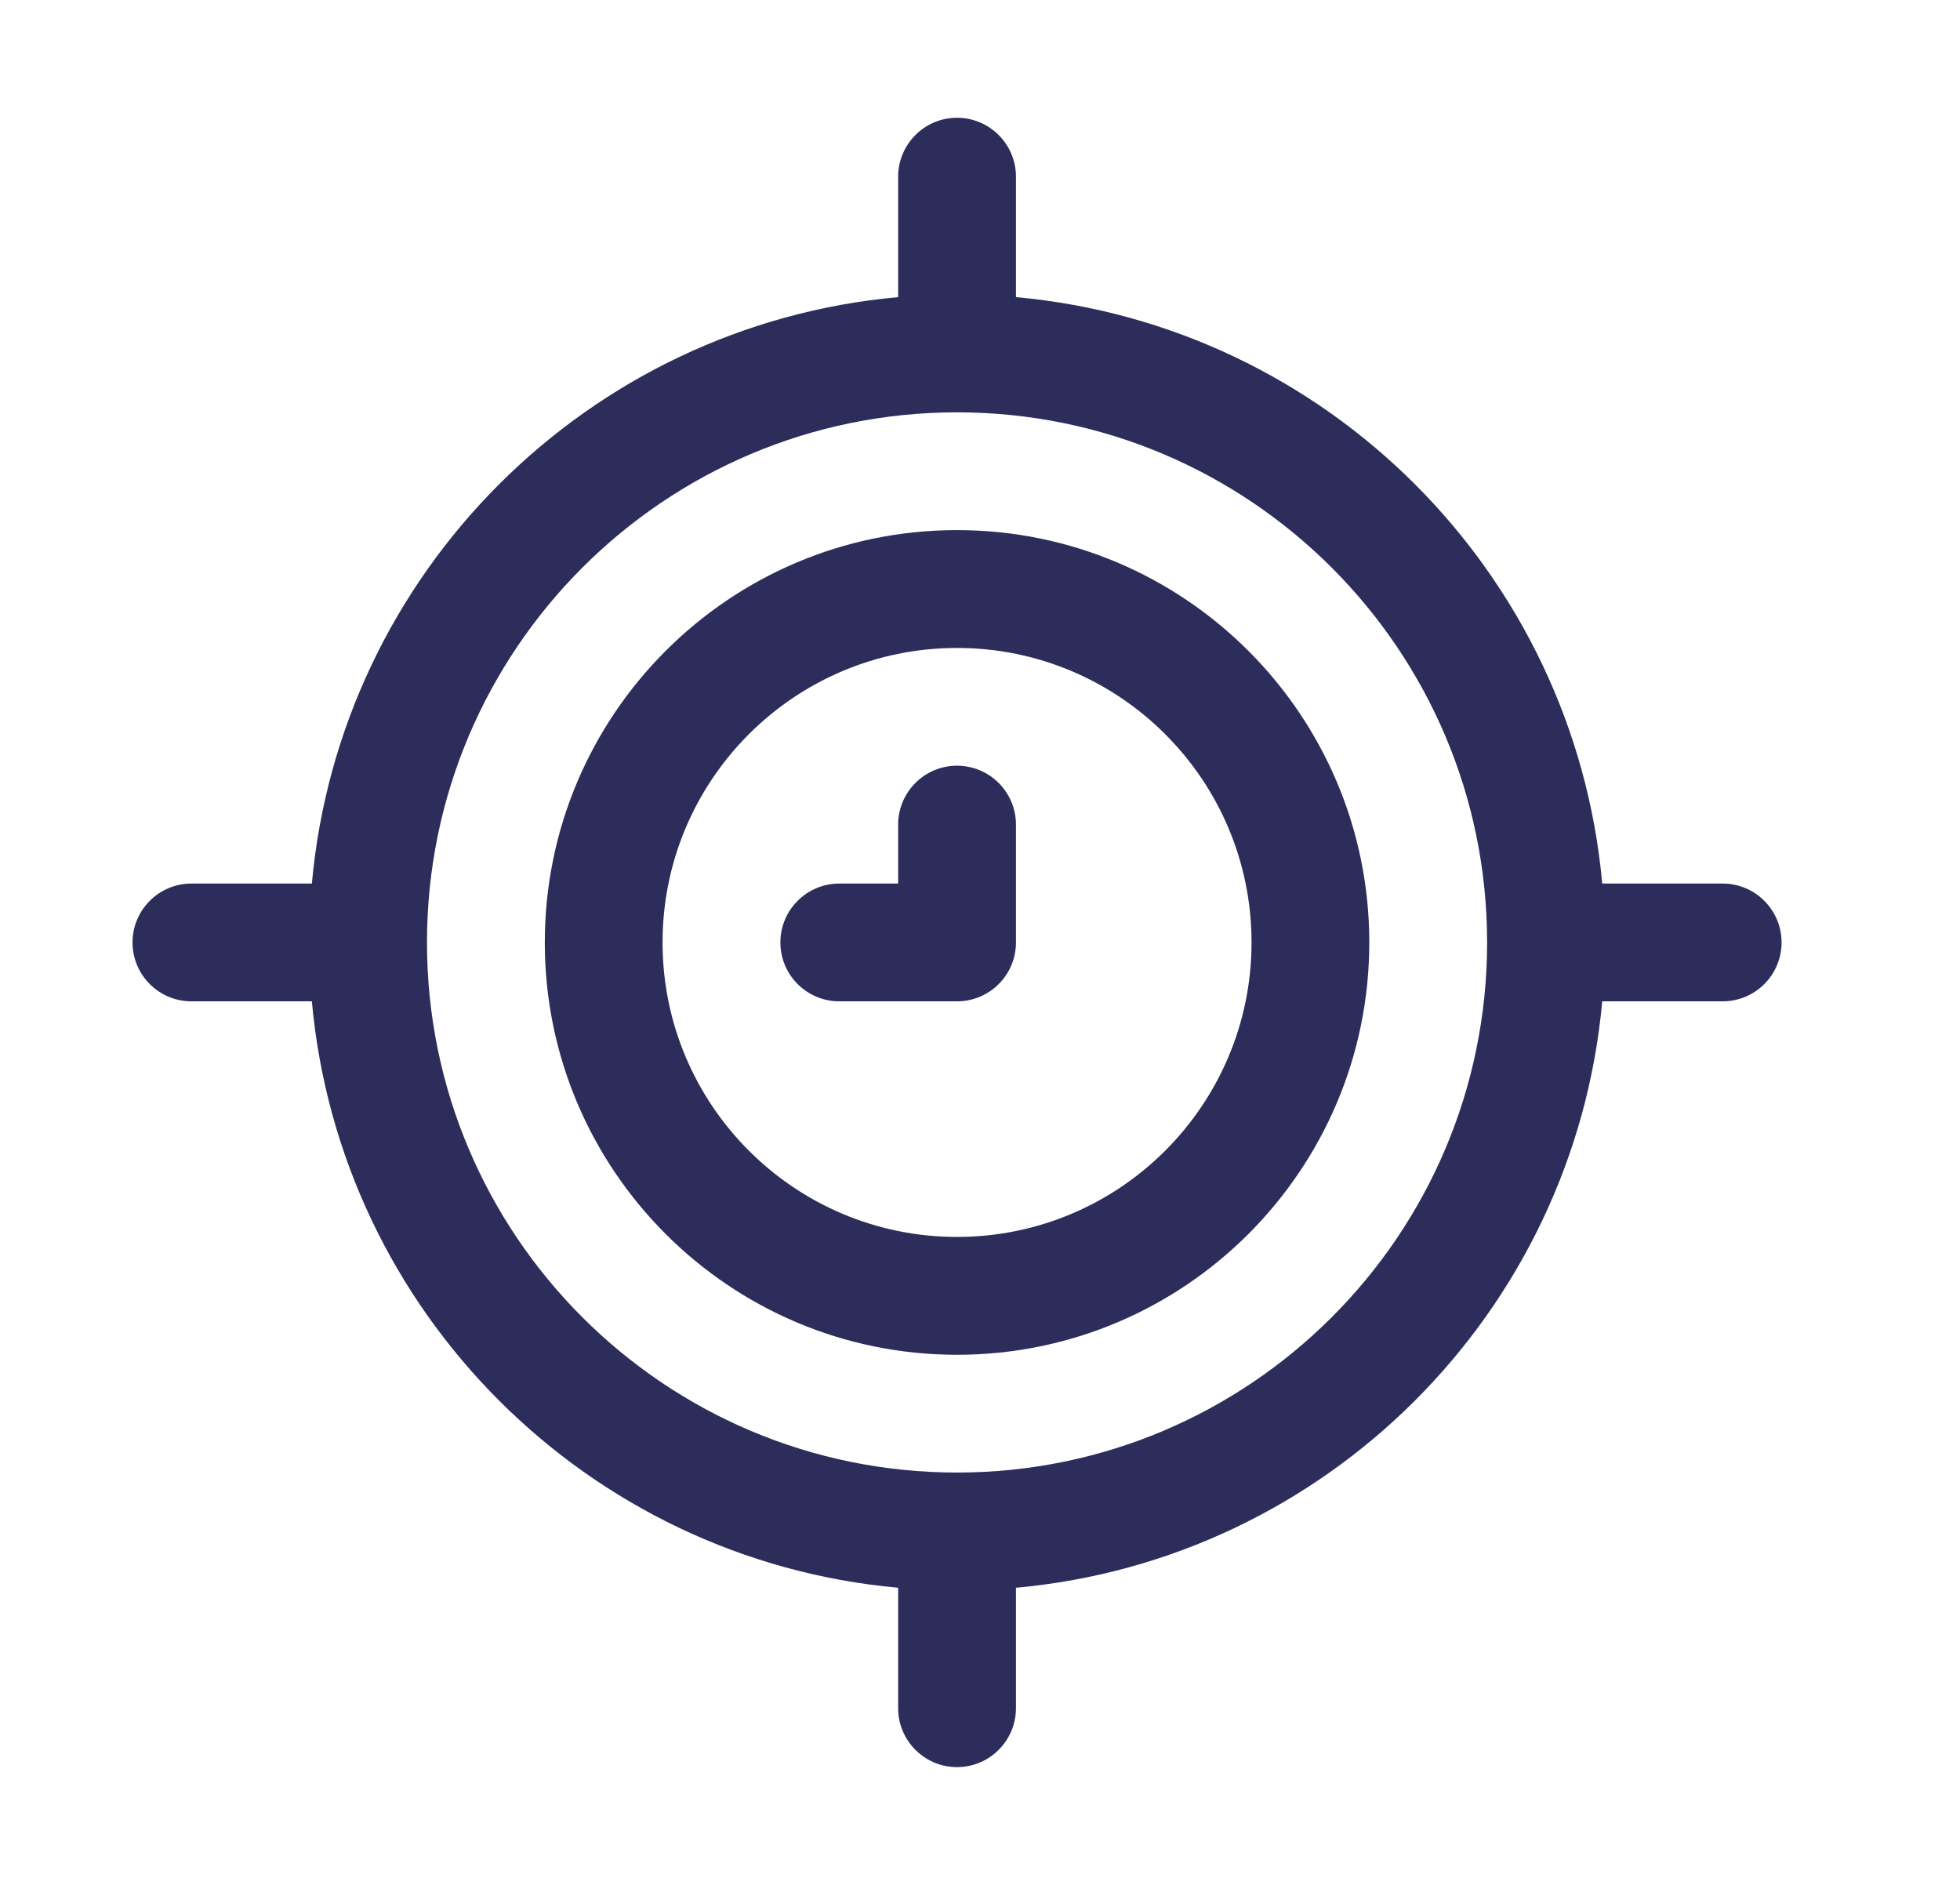 <svg width="26" height="25" viewBox="0 0 26 25" fill="none" xmlns="http://www.w3.org/2000/svg">
<path fill-rule="evenodd" clip-rule="evenodd" d="M11.914 3.941C7.794 4.313 4.509 7.598 4.137 11.719H2.539C2.108 11.719 1.758 12.069 1.758 12.5C1.758 12.931 2.108 13.281 2.539 13.281H4.137C4.509 17.402 7.794 20.687 11.914 21.059V22.656C11.914 23.087 12.264 23.438 12.695 23.438C13.127 23.438 13.477 23.087 13.477 22.656V21.059C17.597 20.687 20.882 17.402 21.254 13.281H22.852C23.283 13.281 23.633 12.931 23.633 12.5C23.633 12.069 23.283 11.719 22.852 11.719H21.254C20.882 7.598 17.597 4.313 13.477 3.941V2.344C13.477 1.913 13.127 1.562 12.695 1.562C12.264 1.562 11.914 1.913 11.914 2.344V3.941ZM12.695 5.469C16.576 5.469 19.727 8.62 19.727 12.5C19.727 16.381 16.576 19.531 12.695 19.531C8.815 19.531 5.664 16.381 5.664 12.5C5.664 8.62 8.815 5.469 12.695 5.469ZM12.695 7.031C9.677 7.031 7.227 9.482 7.227 12.5C7.227 15.518 9.677 17.969 12.695 17.969C15.713 17.969 18.164 15.518 18.164 12.5C18.164 9.482 15.713 7.031 12.695 7.031ZM12.695 8.594C14.852 8.594 16.602 10.344 16.602 12.5C16.602 14.656 14.852 16.406 12.695 16.406C10.539 16.406 8.789 14.656 8.789 12.5C8.789 10.344 10.539 8.594 12.695 8.594ZM11.914 10.938V11.719H11.133C10.702 11.719 10.352 12.069 10.352 12.5C10.352 12.931 10.702 13.281 11.133 13.281H12.695C13.127 13.281 13.477 12.931 13.477 12.5V10.938C13.477 10.506 13.127 10.156 12.695 10.156C12.264 10.156 11.914 10.506 11.914 10.938Z" fill="#2C2D5B"/>
</svg>
